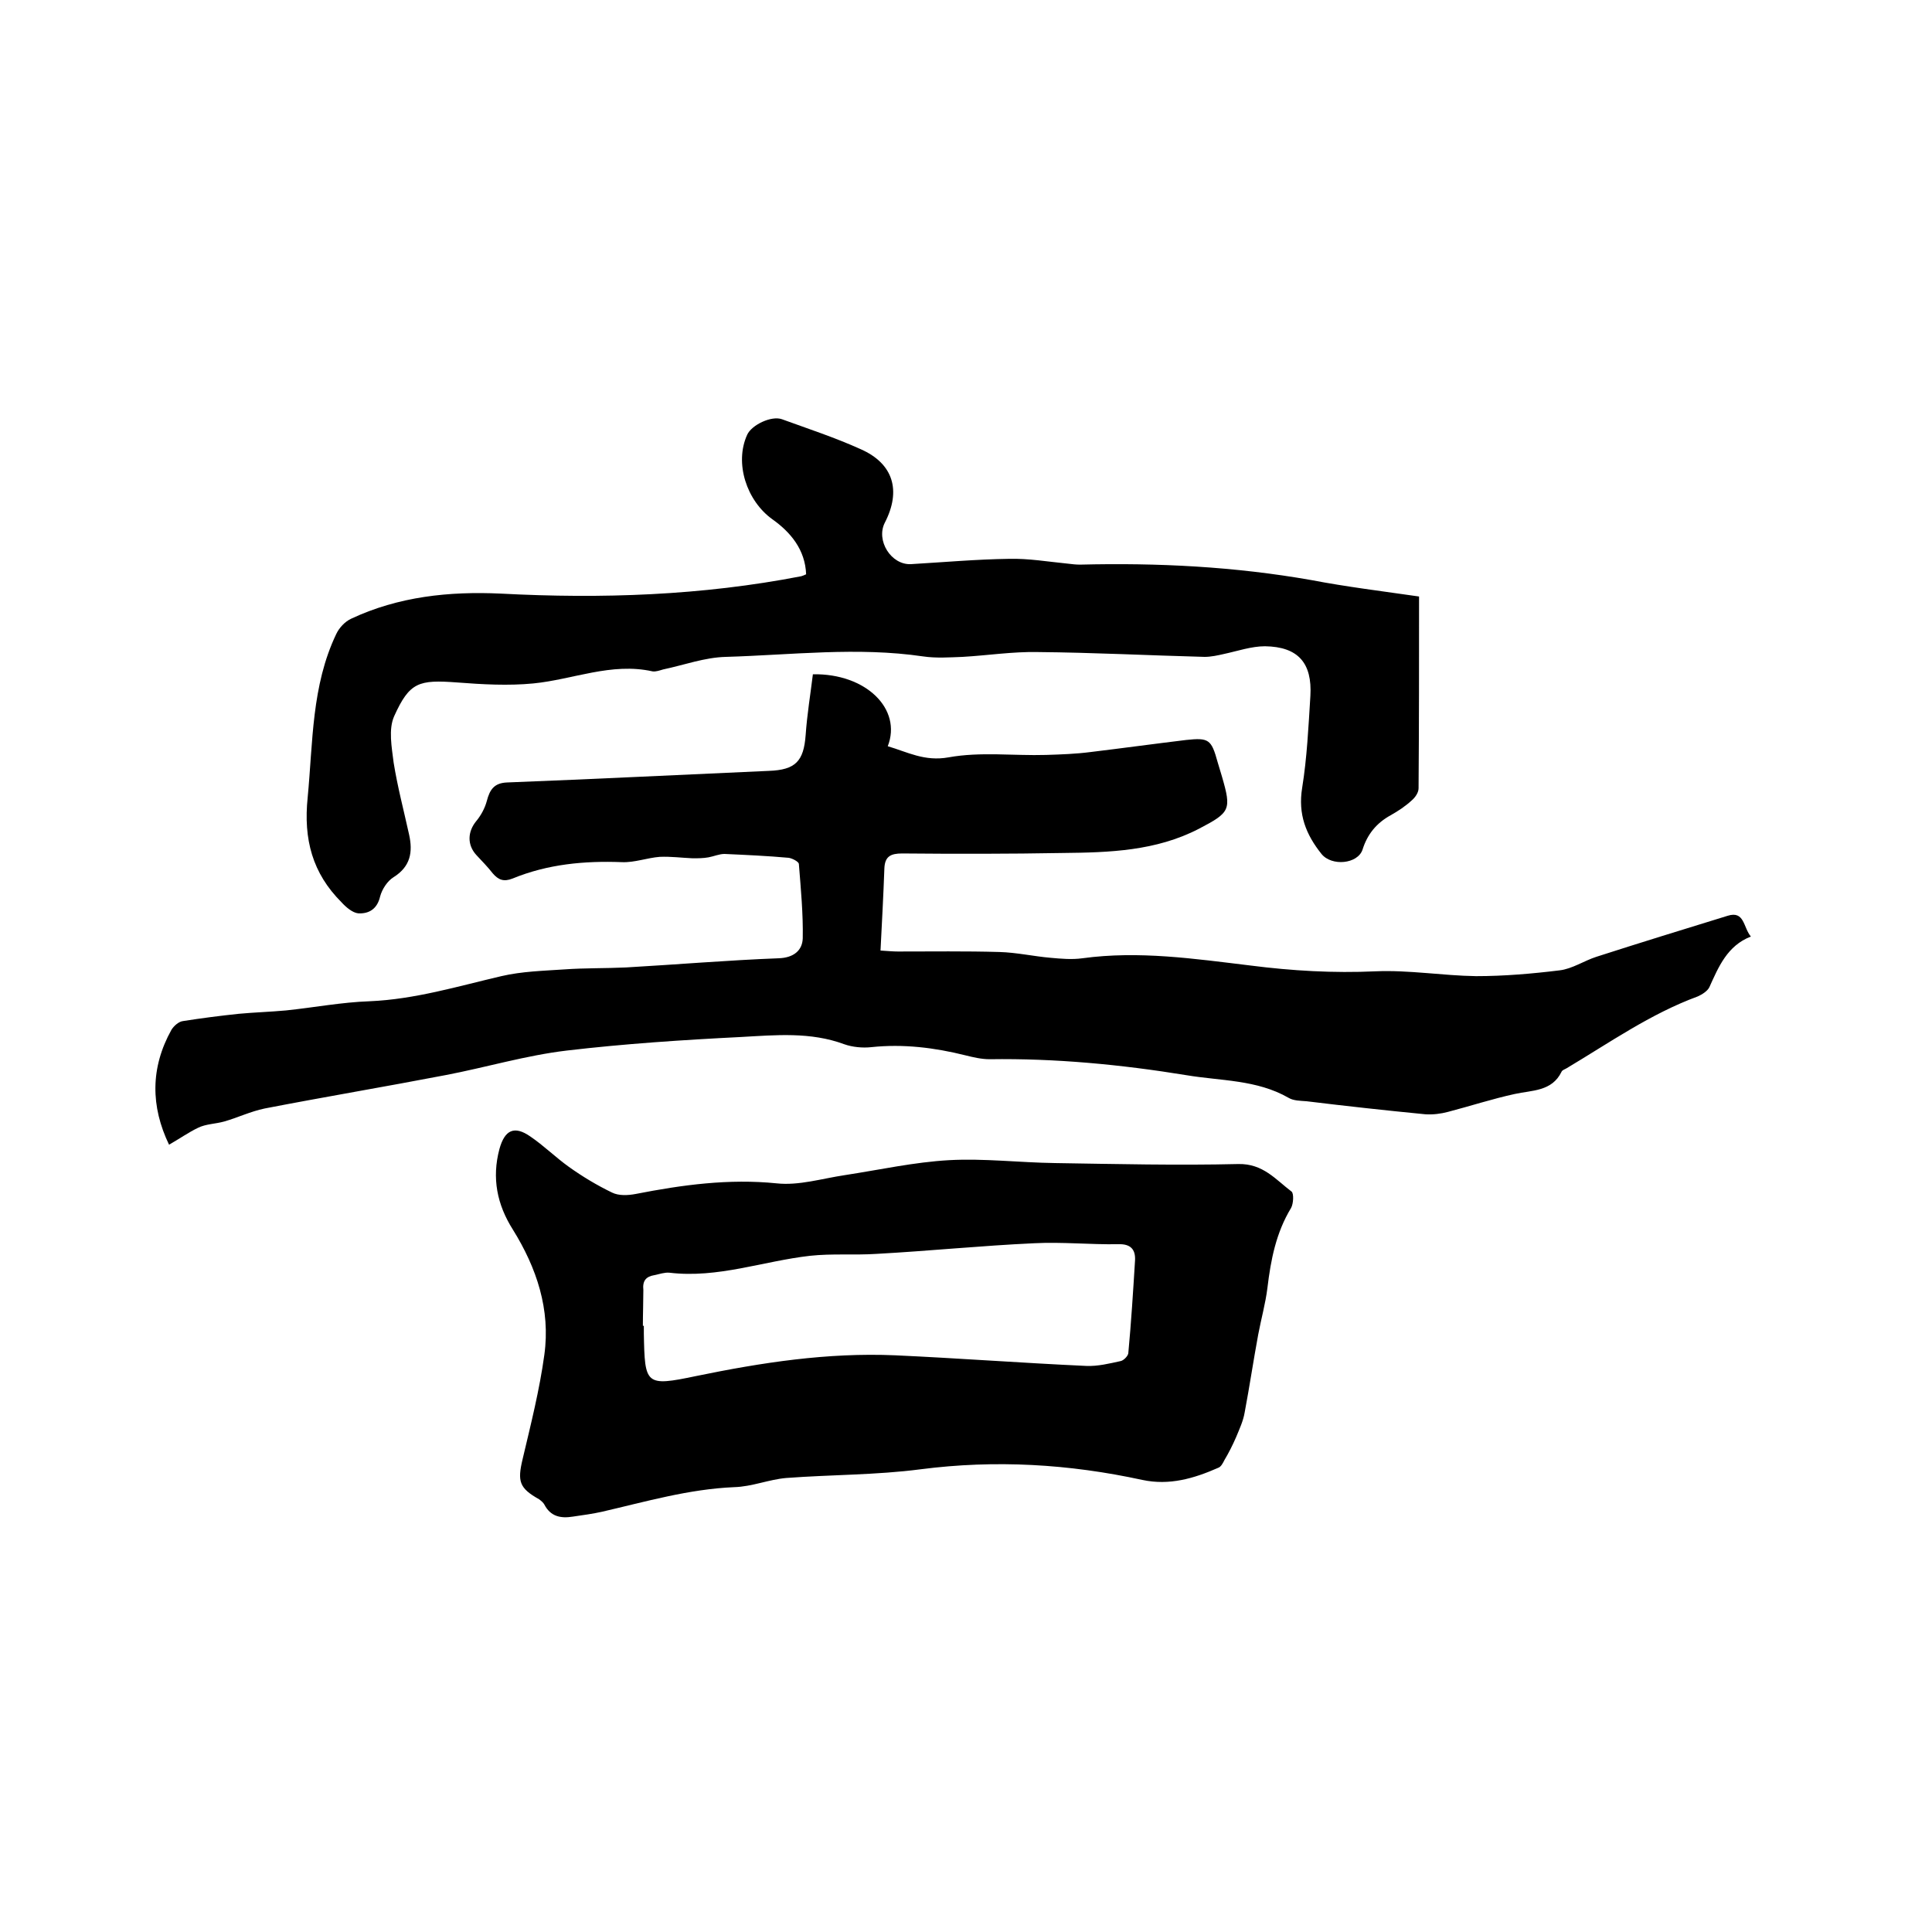 <svg enable-background="new 0 0 400 400" viewBox="0 0 400 400" xmlns="http://www.w3.org/2000/svg"><path d="m35 237c-3.8-7.9-3.9-15.9.5-23.8.5-.8 1.5-1.7 2.4-1.8 3.8-.6 7.7-1.1 11.5-1.5 3.2-.3 6.5-.4 9.8-.7 5.8-.6 11.5-1.7 17.3-1.9 9.4-.4 18.3-3.1 27.3-5.2 4.3-1 8.7-1.1 13.1-1.4 4.2-.3 8.4-.2 12.7-.4 10.5-.6 21.1-1.5 31.6-1.9 3.1-.1 4.9-1.6 5-4.1.1-5.1-.4-10.3-.8-15.4 0-.5-1.4-1.2-2.1-1.3-4.4-.4-8.9-.6-13.3-.8-1.1 0-2.2.5-3.3.7s-2.2.2-3.3.2c-2.3-.1-4.5-.4-6.8-.3-2.6.2-5.2 1.2-7.8 1.1-7.8-.3-15.4.4-22.7 3.4-1.8.7-2.9.3-4.1-1.1-1-1.3-2.2-2.5-3.4-3.8-1.9-2.1-1.8-4.8 0-7 1-1.2 1.8-2.7 2.2-4.2.6-2.3 1.5-3.7 4.2-3.8 18.1-.7 36.1-1.6 54.2-2.4 5.5-.2 7.2-2 7.6-7.4.3-4.3 1-8.5 1.5-12.6 11-.2 18.5 7.2 15.5 14.9 4.1 1.2 7.6 3.2 12.6 2.3 6.6-1.2 13.5-.3 20.2-.5 3.1-.1 6.1-.2 9.2-.6 6.6-.8 13.2-1.7 19.8-2.5 4.7-.5 5.2-.1 6.5 4.6.3 1 .6 2 .9 3 2 6.9 1.7 7.4-4.8 10.8-8.9 4.6-18.5 4.9-28.1 5-11.1.2-22.2.2-33.3.1-2.4 0-3.6.6-3.7 3.1-.2 5.6-.5 11.1-.8 17 1.6.1 2.6.2 3.6.2 7 0 14-.1 21 .1 3.6.1 7.1.9 10.6 1.2 2.2.2 4.4.4 6.6.1 11.7-1.6 23.2.1 34.8 1.5 8.6 1.1 17.2 1.6 25.9 1.2 6.9-.3 13.9.9 20.8 1 5.8 0 11.6-.5 17.3-1.2 2.6-.3 5.1-2 7.6-2.8 9-2.9 18.1-5.7 27.2-8.5 3.5-1.1 3.2 2.4 4.8 4.3-4.9 1.9-6.7 6.3-8.6 10.5-.4.8-1.5 1.5-2.4 1.9-9.8 3.6-18.3 9.6-27.2 14.9-.4.2-.9.4-1 .7-2 4.1-6.1 3.8-9.7 4.6-4.6 1-9.2 2.5-13.8 3.7-1.5.4-3.1.6-4.7.5-8.2-.8-16.4-1.7-24.6-2.7-1.3-.1-2.7-.1-3.7-.7-6.6-3.8-14.1-3.5-21.2-4.7-13.5-2.2-27.1-3.5-40.7-3.3-1.7 0-3.4-.4-5-.8-6.4-1.6-12.9-2.4-19.5-1.7-1.8.2-3.9 0-5.6-.6-7-2.6-14.2-1.9-21.4-1.5-12 .6-24.1 1.4-36 2.8-8.5 1-16.8 3.5-25.2 5.1-12.5 2.4-25 4.5-37.4 6.9-2.9.6-5.6 1.9-8.4 2.7-1.8.5-3.8.5-5.4 1.3-1.9.9-3.9 2.3-6 3.5z"/><path d="m118.6 314c-2.5.4-4.6 0-5.9-2.5-.2-.4-.7-.8-1.1-1.1-4.1-2.3-4.5-3.7-3.4-8.3 1.7-7.2 3.5-14.3 4.5-21.6 1.3-9.4-1.6-18-6.5-25.9-3.3-5.2-4.4-10.7-2.8-16.7 1.1-4 3.1-4.9 6.4-2.6 2.8 1.9 5.2 4.3 8 6.3s5.8 3.8 8.9 5.3c1.4.7 3.3.6 4.9.3 9.7-1.9 19.3-3.2 29.2-2.2 4.6.5 9.4-1 14.1-1.7 7.2-1.1 14.4-2.7 21.6-3.1s14.6.5 21.9.6c12.7.2 25.4.5 38 .2 5.1-.1 7.7 3.2 11 5.7.5.4.4 2.5-.1 3.4-3.1 5.1-4.2 10.7-4.9 16.6-.4 3.2-1.3 6.4-1.9 9.6-1 5.4-1.8 10.8-2.8 16.1-.3 1.8-1.1 3.5-1.8 5.2-.7 1.6-1.5 3.2-2.4 4.7-.3.6-.7 1.4-1.3 1.6-5 2.2-10.1 3.7-15.7 2.5-15.2-3.3-30.4-4.2-45.9-2.2-9.2 1.2-18.5 1.1-27.8 1.8-3.6.3-7.1 1.8-10.8 1.9-9.4.4-18.3 3-27.4 5.1-1.8.4-3.9.7-6 1zm14.5-39.5h.2v1.6c.2 10.6.3 11 10.8 8.8 13.6-2.8 27.2-4.9 41.2-4.3 13.2.6 26.4 1.6 39.6 2.2 2.4.1 4.8-.5 7.1-1 .6-.1 1.5-1 1.6-1.6.6-6.4 1-12.8 1.4-19.3.1-2.2-.9-3.4-3.5-3.3-5.8.1-11.6-.5-17.4-.2-10.9.5-21.7 1.6-32.6 2.2-4.6.3-9.2-.1-13.8.4-9.7 1.1-19.1 4.7-29.1 3.5-1-.1-2.1.3-3.1.5-1.8.3-2.5 1.2-2.3 3.1 0 2.3-.1 4.9-.1 7.4z"/><path d="m293.8 123.5c0 13.5 0 26.6-.1 39.7 0 .9-.7 1.9-1.4 2.5-1.3 1.2-2.8 2.2-4.4 3.1-2.9 1.6-4.8 3.9-5.8 7.1-1 3-6.4 3.5-8.5.9-3.2-4-4.9-8.2-4-13.7 1-6.2 1.3-12.6 1.7-19 .4-6.8-2.5-10.2-9.4-10.3-2.8 0-5.7 1-8.5 1.6-1.3.3-2.7.6-4 .6-11.5-.3-23-.9-34.6-1-5.2-.1-10.3.7-15.5 1-2.7.1-5.5.3-8.2-.1-13.6-2-27.2-.3-40.8.1-4.4.1-8.7 1.7-13 2.6-.7.2-1.5.5-2.2.4-8.5-1.9-16.5 1.7-24.7 2.5-5.2.5-10.5.2-15.7-.2-8-.6-9.9-.1-13.1 7-1.2 2.7-.5 6.4-.1 9.6.8 5 2.1 9.9 3.2 14.9.8 3.6.3 6.6-3.2 8.8-1.3.8-2.4 2.5-2.8 4-.6 2.6-2.3 3.6-4.5 3.5-1.2-.1-2.6-1.3-3.5-2.3-6-6-7.9-13-7-21.7 1.1-11.5.8-23.1 5.9-33.8.6-1.3 1.8-2.6 3.1-3.2 9.8-4.6 20.3-5.7 31-5.2 20.9 1.1 41.6.4 62.2-3.6.3-.1.6-.2 1-.4-.2-5.1-3.2-8.7-7-11.4-5.3-3.8-7.9-11.6-5.2-17.5.9-2 5-4 7.2-3.2 5.5 2 11 3.8 16.3 6.2 6.8 3 8.4 8.6 5 15.2-1.9 3.7 1.3 8.8 5.4 8.6 6.8-.4 13.5-1 20.3-1.1 4.1-.1 8.1.6 12.2 1 .8.1 1.7.2 2.5.2 16.1-.4 32 .4 47.9 3.2 7.3 1.4 14.7 2.3 22.3 3.4z"/></svg>